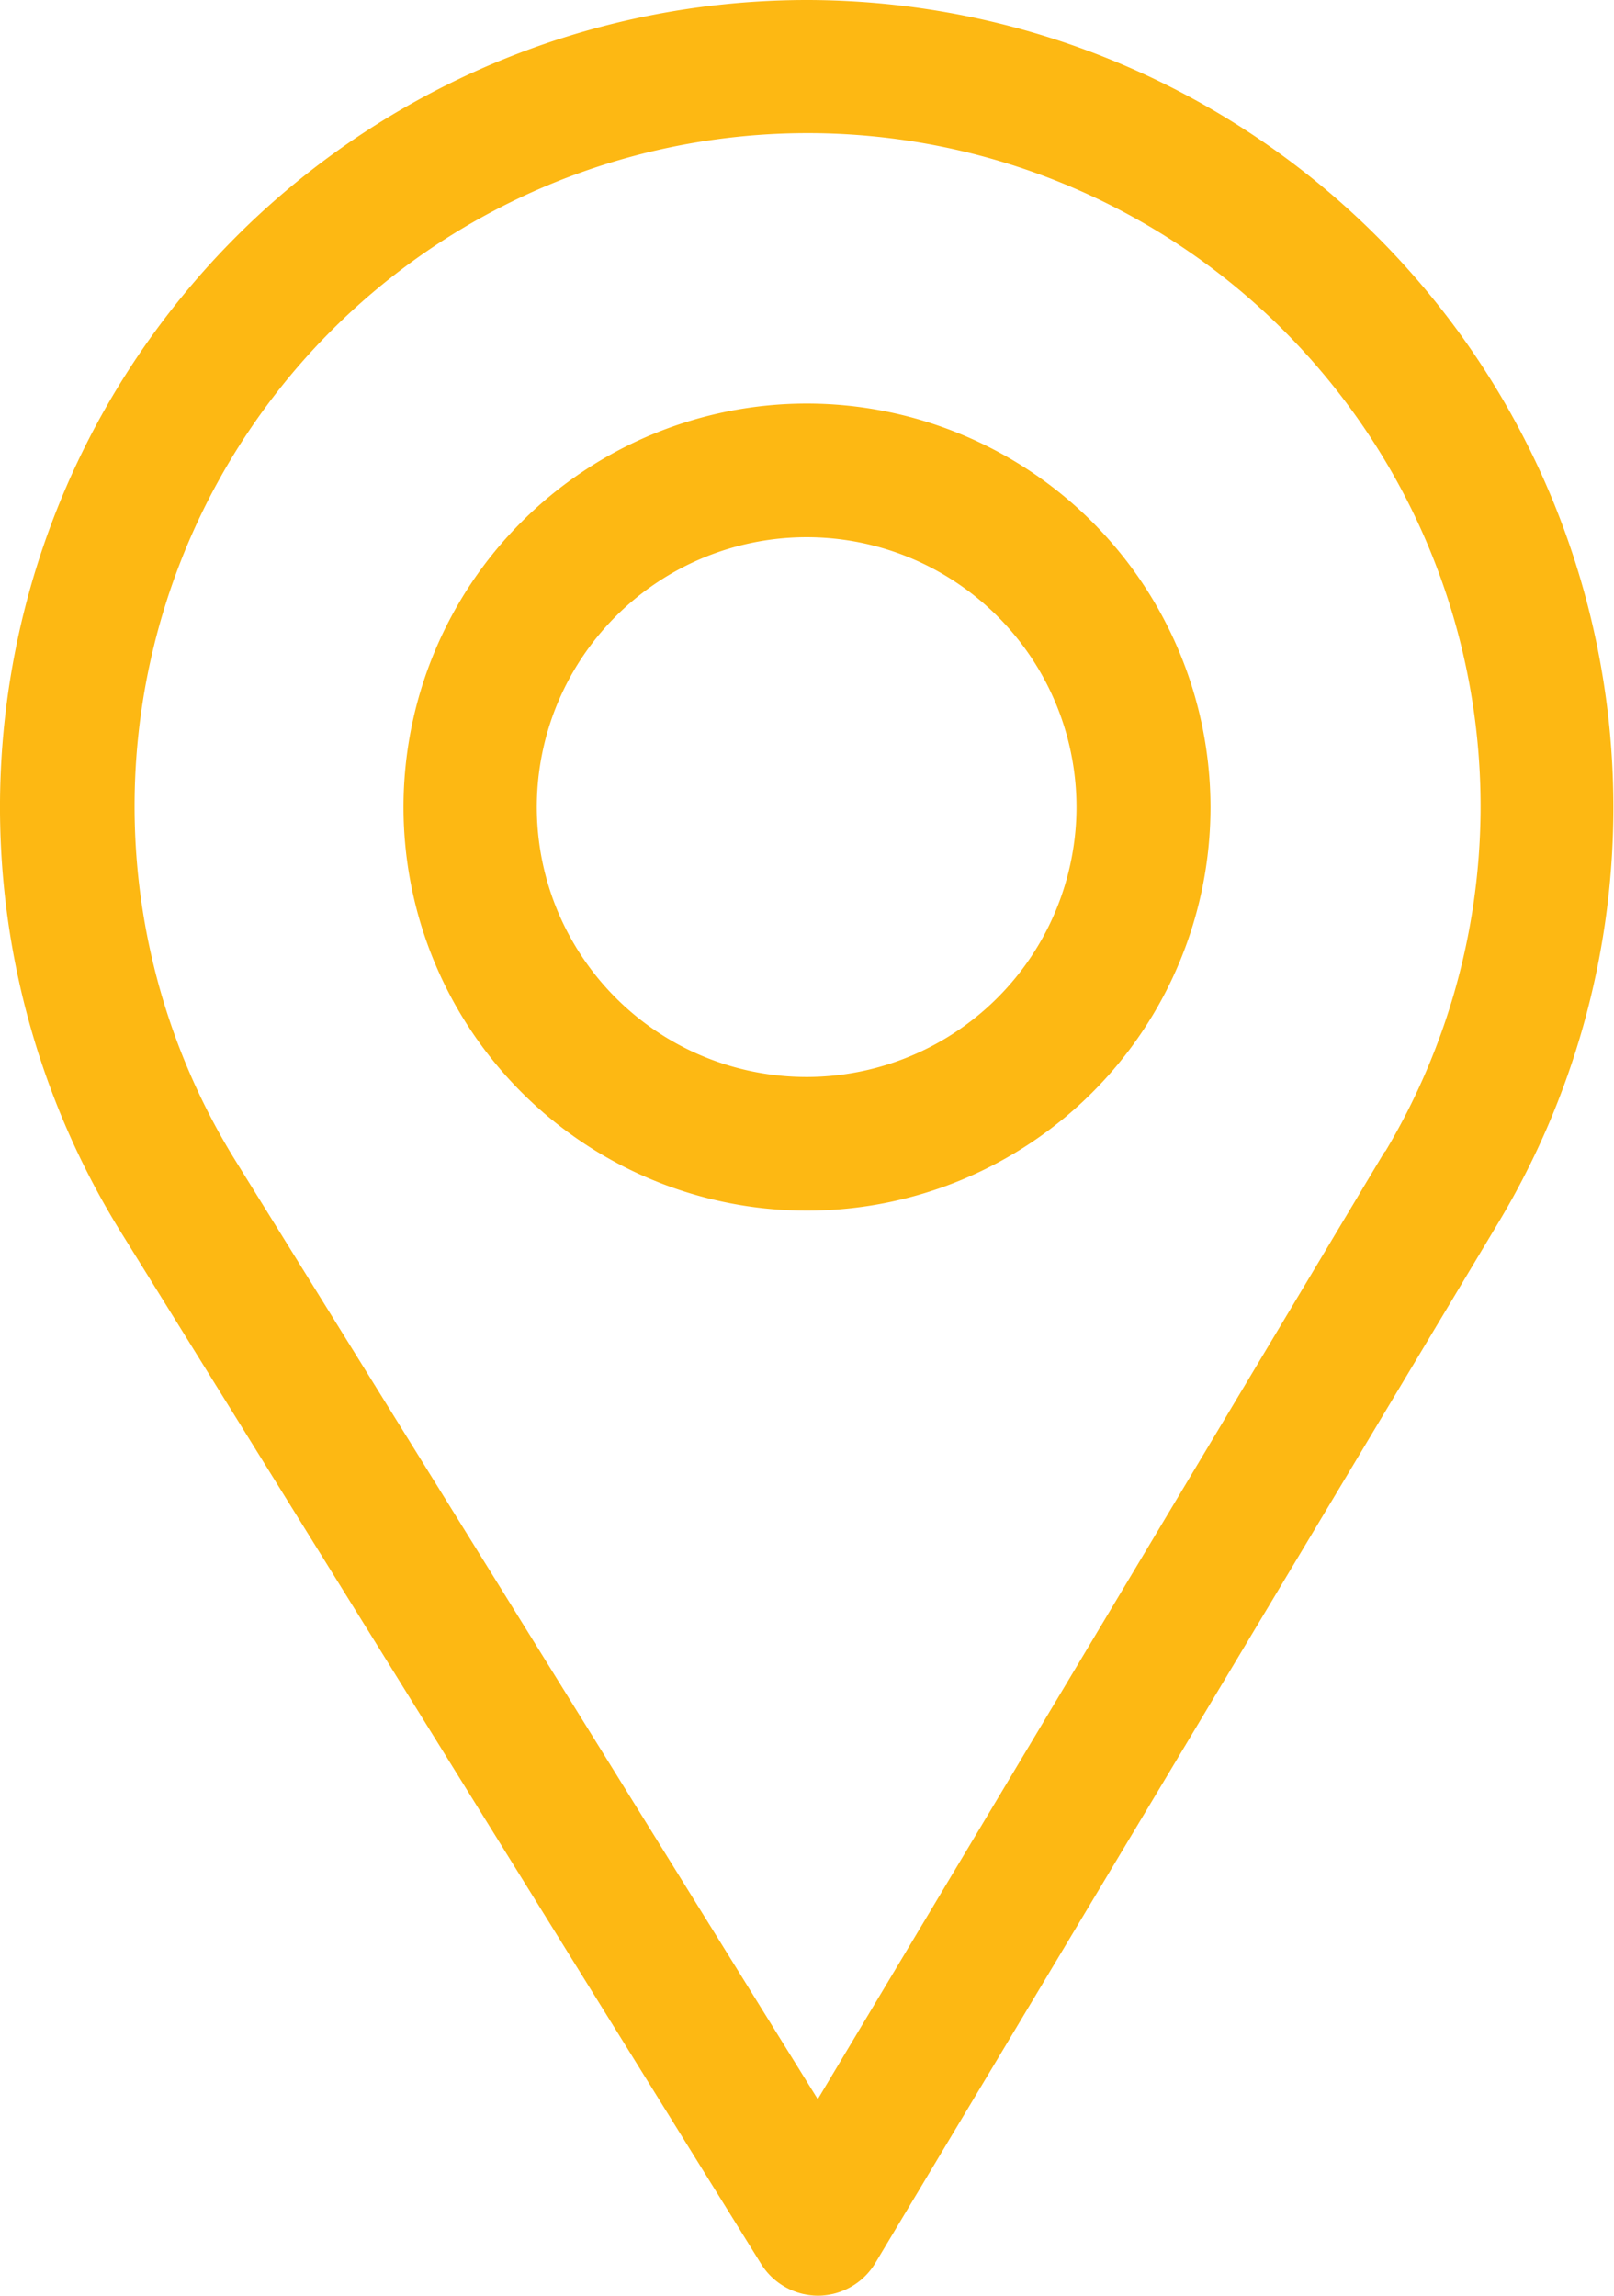 <svg xmlns="http://www.w3.org/2000/svg" width="13.948" height="19.837" viewBox="0 0 13.948 19.837"><defs><style>.a{fill:#fdb813;}</style></defs><g transform="translate(0)"><path class="a" d="M82.974,0a6.975,6.975,0,0,0-5.933,10.641l5.536,8.921a.581.581,0,0,0,.494.275h0a.581.581,0,0,0,.494-.283l5.395-9.008A6.976,6.976,0,0,0,82.974,0Zm4.993,9.95-4.9,8.189-5.033-8.111a5.816,5.816,0,1,1,9.938-.079Z" transform="translate(-76)"/></g><g transform="translate(3.487 3.487)"><path class="a" d="M169.487,90a3.487,3.487,0,1,0,3.487,3.487A3.491,3.491,0,0,0,169.487,90Zm0,5.819a2.332,2.332,0,1,1,2.329-2.332A2.334,2.334,0,0,1,169.487,95.819Z" transform="translate(-166 -90)"/></g></svg>